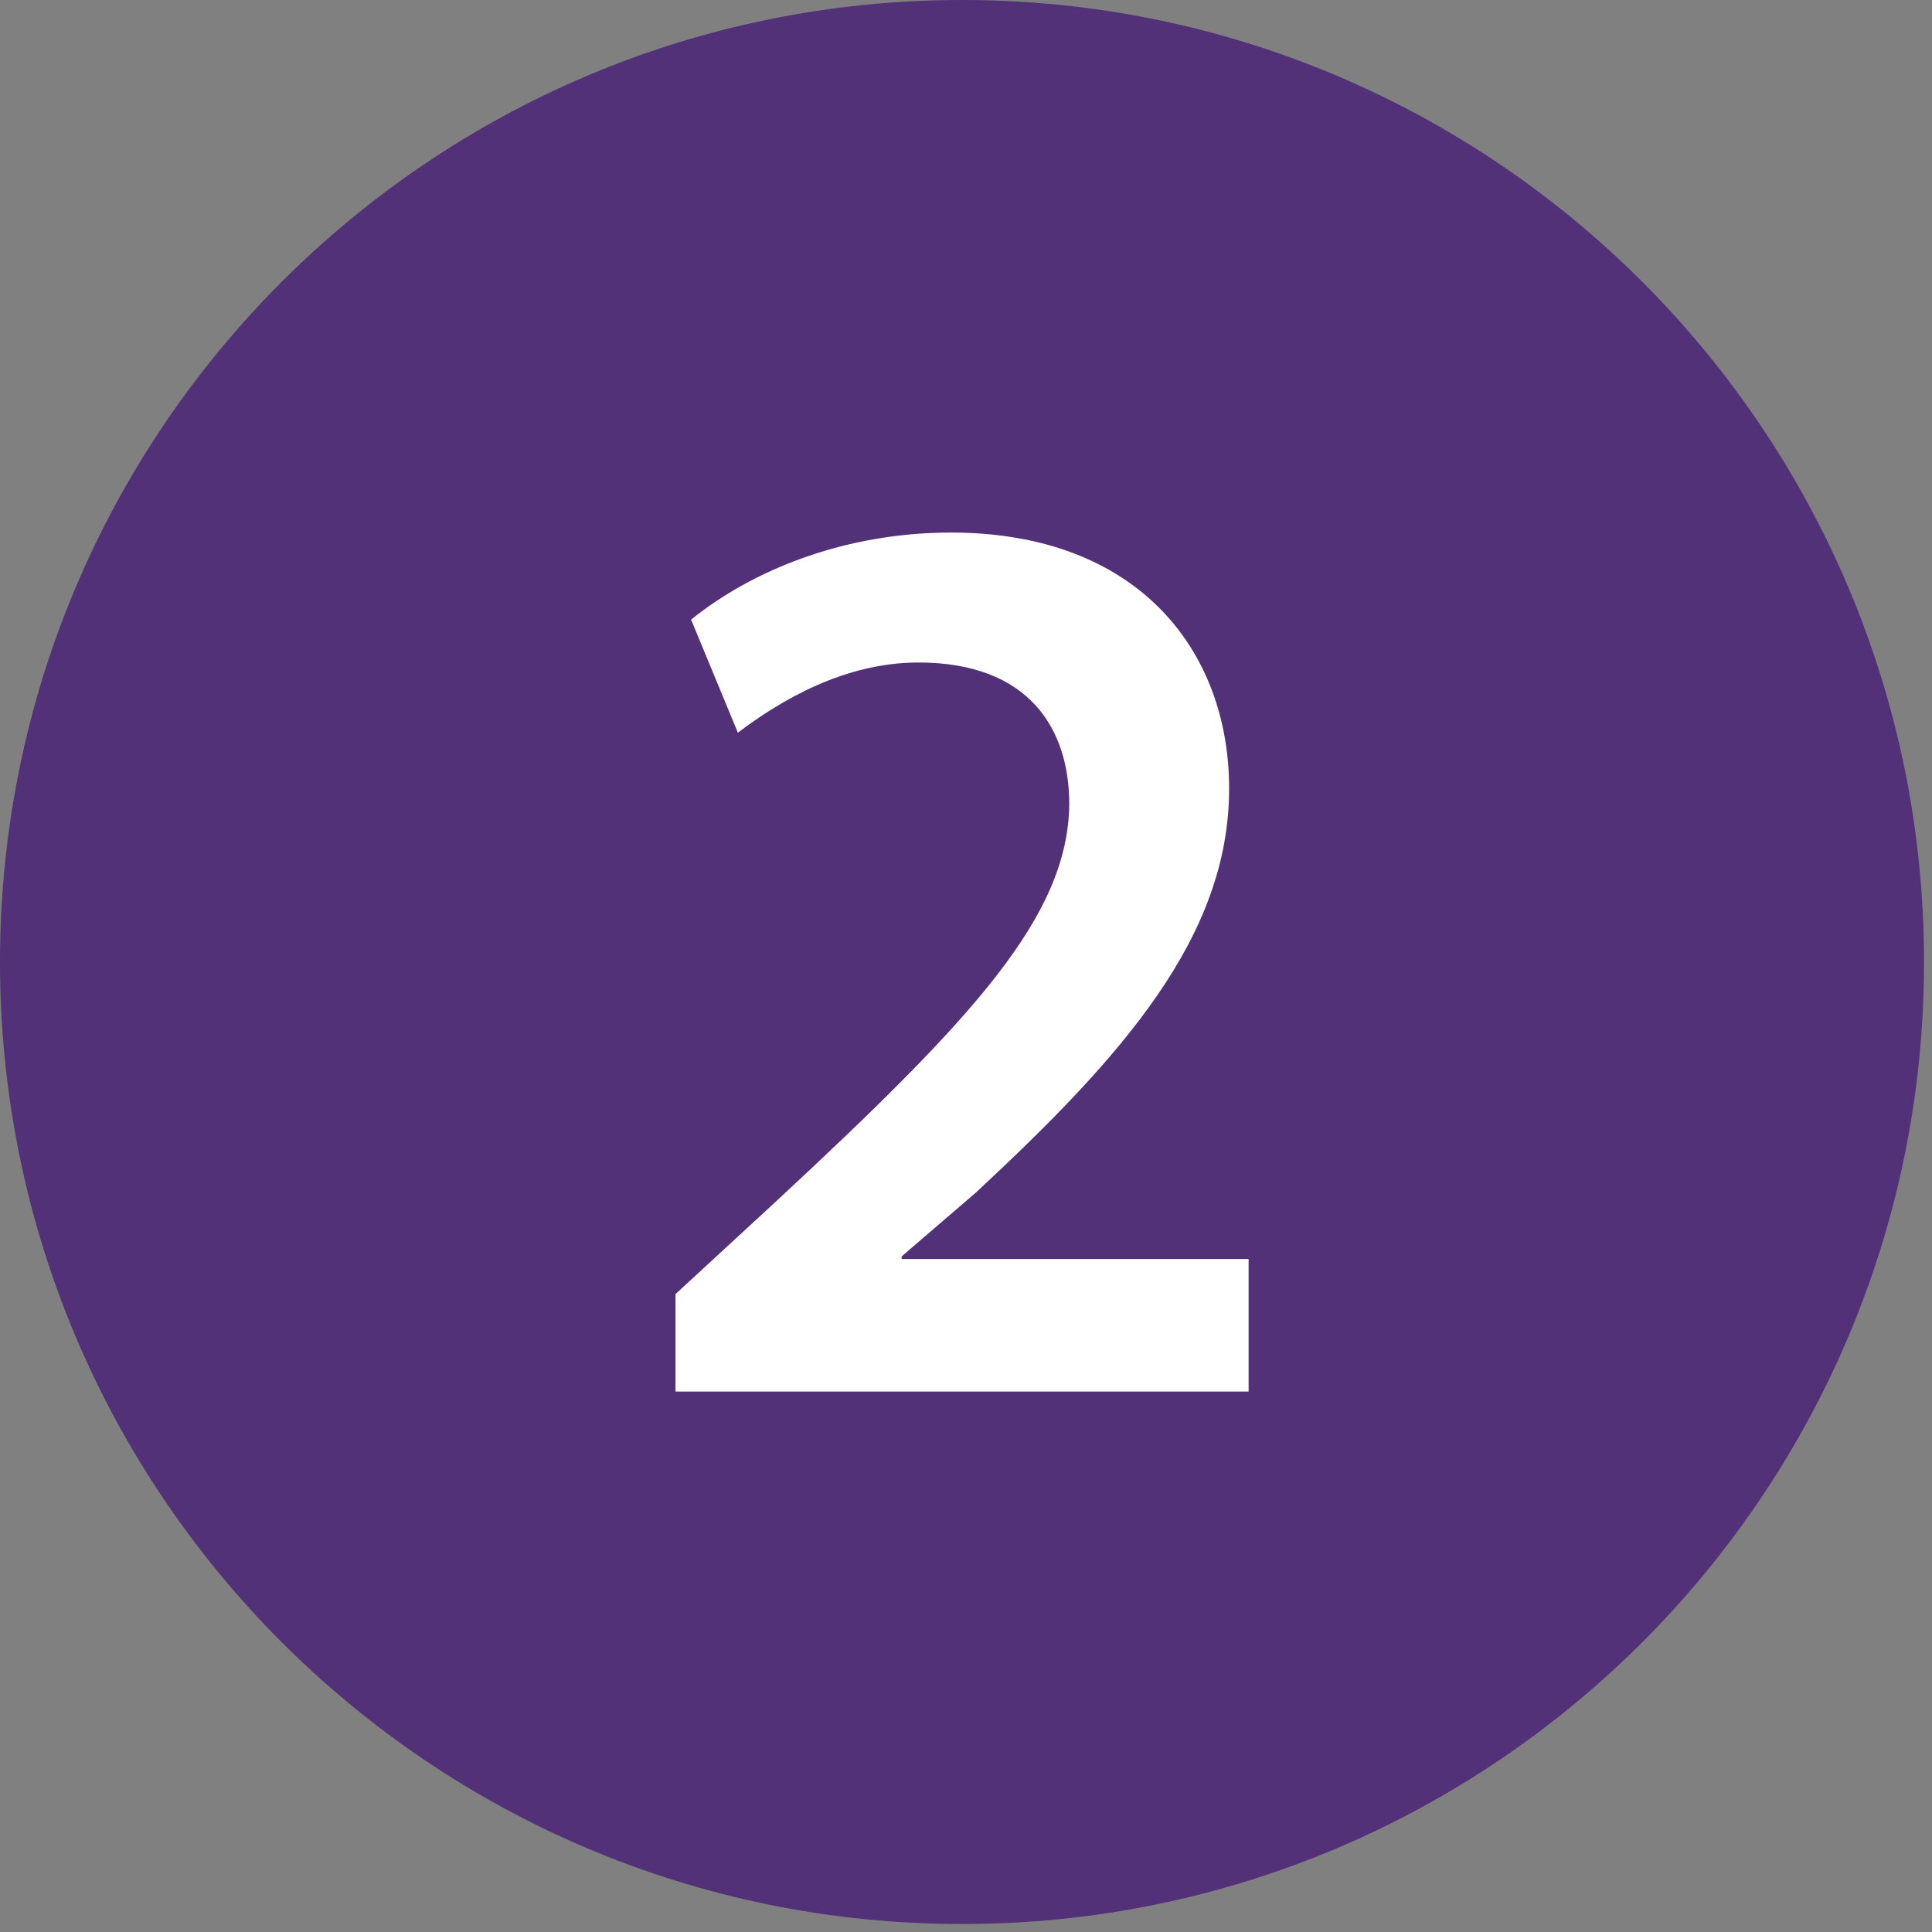 <?xml version="1.0" encoding="UTF-8"?> <svg xmlns="http://www.w3.org/2000/svg" width="223" height="223" viewBox="0 0 223 223" fill="none"><rect x="0" y="0" width="223" height="223" fill="#808080" stroke="none"/><g clip-path="url(#clip0_100_2)"><path d="M111.04 222.08C172.366 222.08 222.08 172.366 222.08 111.04C222.08 49.714 172.366 0 111.04 0C49.714 0 0 49.714 0 111.04C0 172.366 49.714 222.08 111.04 222.08Z" fill="#523178"></path><path d="M77.97 160.62V149.37L89.52 138.72C112.47 117.42 123.27 105.72 123.42 92.82C123.42 84.12 118.77 76.47 106.02 76.47C97.47 76.47 90.12 80.82 85.17 84.57L79.77 71.52C86.82 65.82 97.47 61.47 109.77 61.47C131.37 61.47 141.87 75.12 141.87 91.02C141.87 108.12 129.57 121.92 112.62 137.67L104.07 145.02V145.32H144.12V160.62H77.97Z" fill="white"></path></g><defs><clipPath id="clip0_100_2"><rect width="222.09" height="222.09" fill="white"></rect></clipPath></defs></svg> 